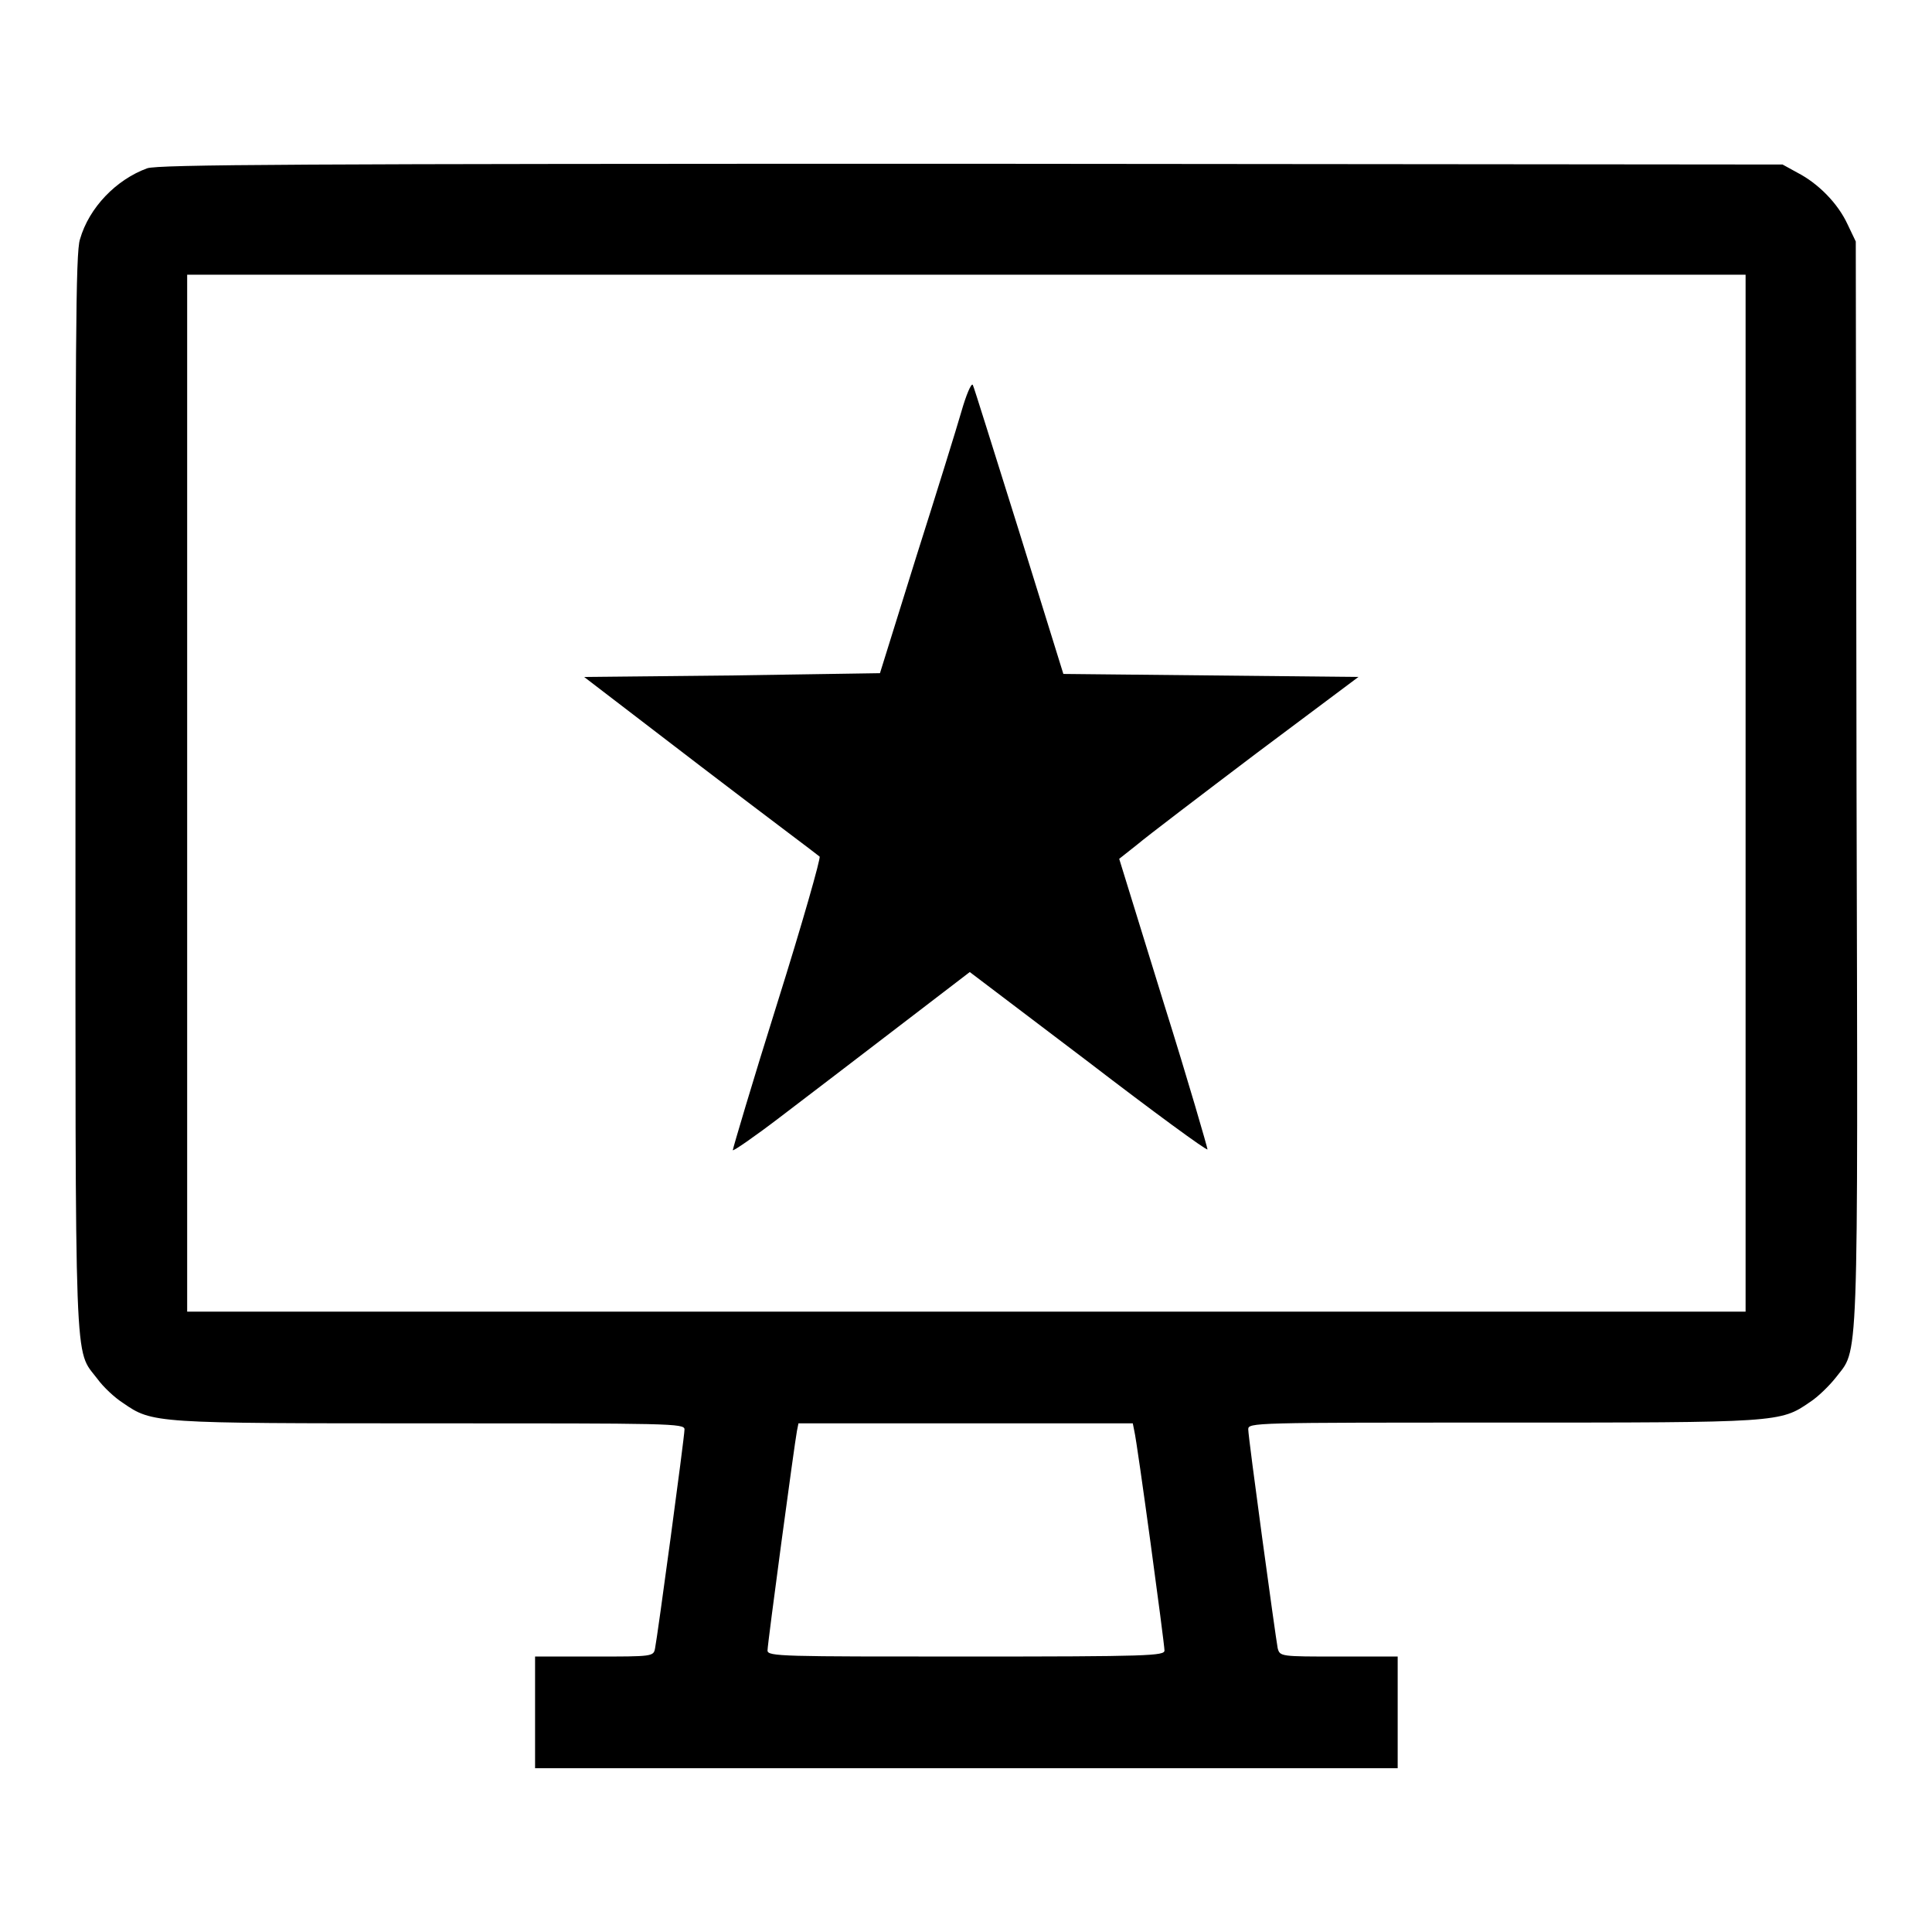 <?xml version="1.0" encoding="utf-8"?>
<!-- Svg Vector Icons : http://www.onlinewebfonts.com/icon -->
<!DOCTYPE svg PUBLIC "-//W3C//DTD SVG 1.1//EN" "http://www.w3.org/Graphics/SVG/1.1/DTD/svg11.dtd">
<svg version="1.1" xmlns="http://www.w3.org/2000/svg" xmlns:xlink="http://www.w3.org/1999/xlink" x="0px" y="0px" viewBox="0 0 256 256" enable-background="new 0 0 256 256" xml:space="preserve">
<g><g><g><path fill="#000000" d="M19.5,22.3c-4.1,1.5-7.7,5.2-8.9,9.4c-0.6,1.7-0.6,14.5-0.6,73.2c0,78.5-0.2,73.7,2.9,77.8c0.8,1.1,2.3,2.5,3.4,3.2c3.9,2.7,4.1,2.7,40.8,2.7c31.7,0,33.6,0,33.6,0.8c0,1-3.6,27.6-3.9,29c-0.2,1.1-0.3,1.1-8.1,1.1h-7.8v7.4v7.4H128h57.2v-7.4v-7.4h-7.8c-7.7,0-7.8,0-8.1-1.1c-0.3-1.6-3.9-27.9-3.9-29c0-0.9,0.6-0.9,33.6-0.9c36.6,0,36.9,0,40.8-2.7c1.1-0.7,2.6-2.2,3.4-3.2c3.1-4.1,3,0.7,2.8-78.7l-0.1-71.9l-1.1-2.3c-1.3-2.8-3.9-5.4-6.6-6.8l-2-1.1l-107.4-0.1C39.1,21.7,21,21.8,19.5,22.3z M231.3,105.1v68.7H128H24.8v-68.7V36.4H128h103.3V105.1z M150.3,189.6c0.4,1.6,4,28.2,4,29.1c0,0.7-2,0.8-26.3,0.8c-24.3,0-26.3,0-26.3-0.8c0-0.9,3.6-27.6,3.9-29.1l0.2-1H128h22.1L150.3,189.6z"/><path fill="#000000" d="M127.4,54.5c-0.6,2.1-3.3,10.8-6,19.3l-4.8,15.4L97,89.5l-19.6,0.2l15.4,11.8c8.5,6.5,15.6,11.8,15.8,12c0.2,0.1-2.3,8.9-5.6,19.4c-3.3,10.5-5.9,19.3-5.9,19.5c0,0.2,2.9-1.8,6.3-4.4c3.4-2.6,10.5-8,15.7-12l9.4-7.2l15.7,11.9c8.6,6.6,15.7,11.8,15.8,11.6c0-0.2-2.5-8.9-5.8-19.4l-5.9-19.1l2.4-1.9c1.3-1.1,8.4-6.5,15.8-12.1L180,89.7l-19.6-0.2l-19.5-0.2l-5.9-19c-3.3-10.5-6-19.2-6.1-19.3C128.7,50.7,128,52.4,127.4,54.5z"/></g></g></g>
</svg>